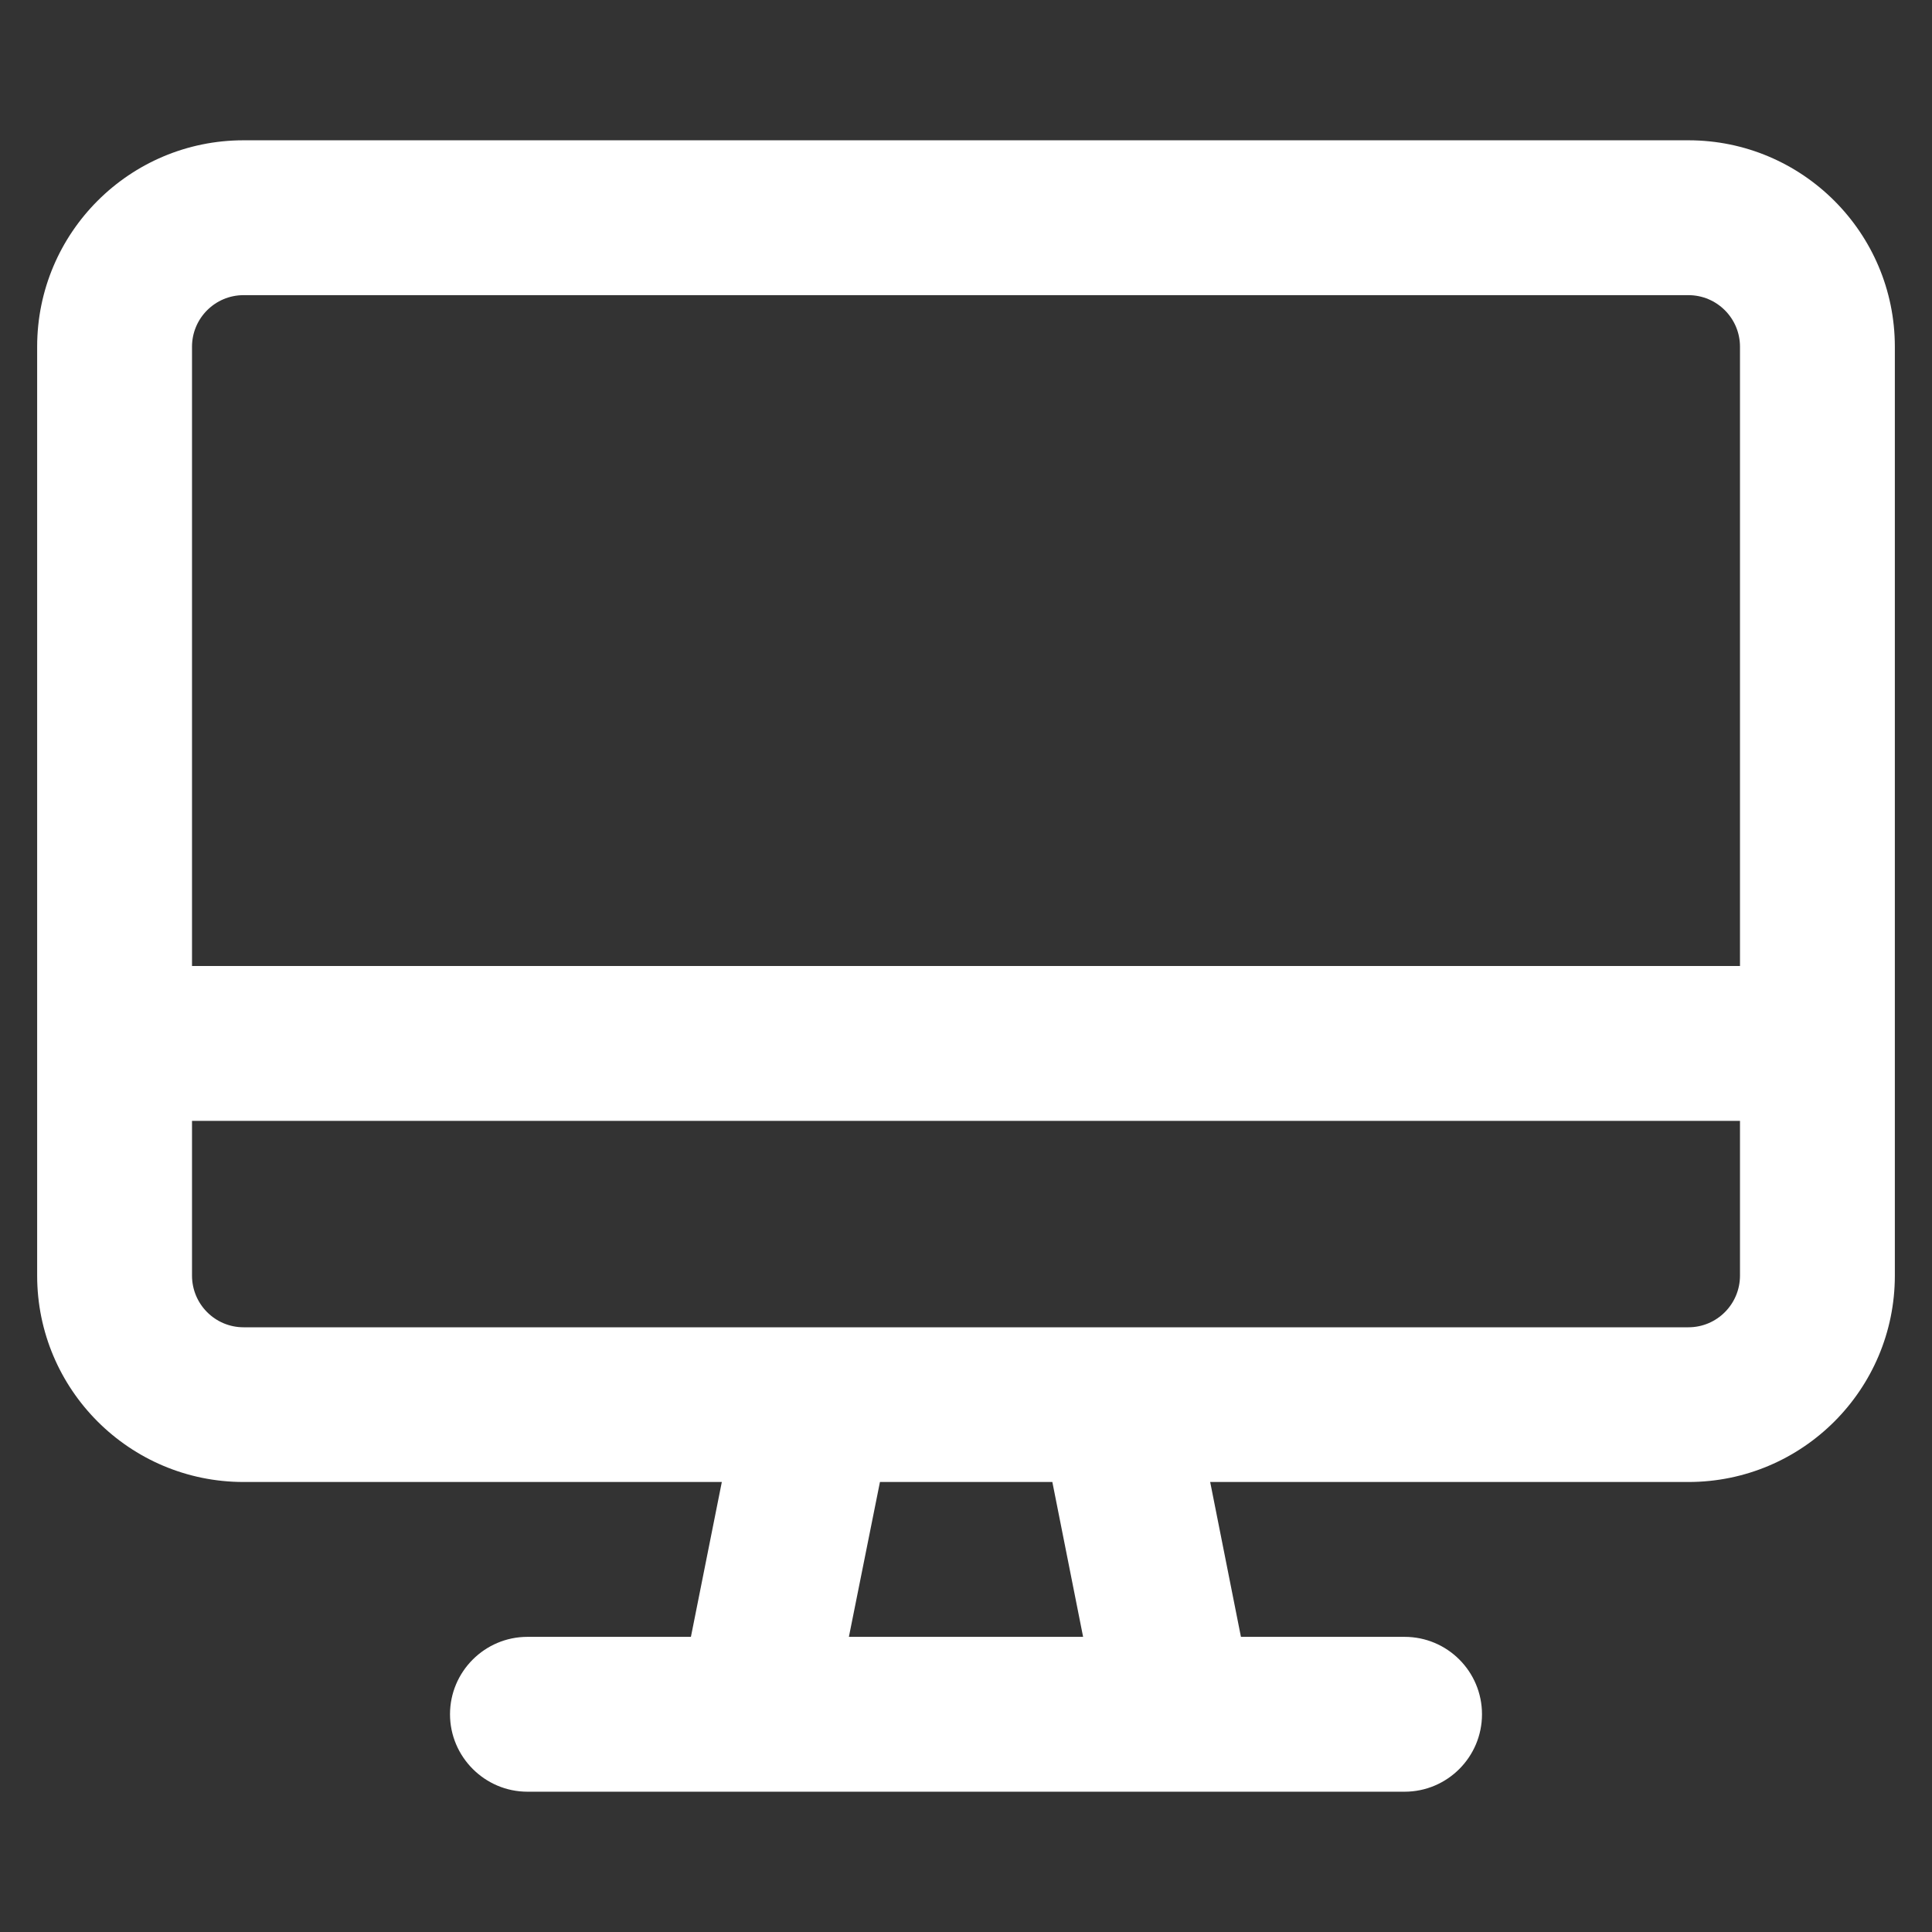 <svg xmlns="http://www.w3.org/2000/svg" xmlns:xlink="http://www.w3.org/1999/xlink" width="13px" height="13px" viewBox="0 0 13 13" version="1.1"><rect x="0" y="0" width="13" height="13" fill="#333333" stroke="none"/><title>regular/desktop</title><g id="SPRINT-2-DESKTOP" stroke="none" stroke-width="1" fill="none" fill-rule="evenodd"><path d="M11.361,0.944 L1.639,0.944 C0.872,0.944 0.25,1.566 0.25,2.333 L0.25,8.583 C0.25,9.35 0.872,9.972 1.639,9.972 L4.857,9.972 L4.649,11.014 L3.549,11.014 C3.262,11.014 3.028,11.248 3.028,11.535 C3.028,11.821 3.262,12.056 3.549,12.056 L9.451,12.056 C9.739,12.056 9.972,11.822 9.972,11.535 C9.972,11.247 9.739,11.014 9.451,11.014 L8.35,11.014 L8.143,9.972 L11.361,9.972 C12.128,9.972 12.75,9.35 12.75,8.583 L12.75,2.333 C12.75,1.566 12.127,0.944 11.361,0.944 Z M7.288,11.014 L5.712,11.014 L5.921,9.972 L7.081,9.972 L7.288,11.014 Z M11.708,8.583 C11.708,8.775 11.553,8.931 11.361,8.931 L1.639,8.931 C1.447,8.931 1.292,8.775 1.292,8.583 L1.292,7.542 L11.708,7.542 L11.708,8.583 Z M11.708,6.5 L1.292,6.5 L1.292,2.333 C1.292,2.142 1.447,1.986 1.639,1.986 L11.361,1.986 C11.553,1.986 11.708,2.142 11.708,2.333 L11.708,6.5 Z" id="regular/desktop" fill="#FFFFFF"></path></g></svg>